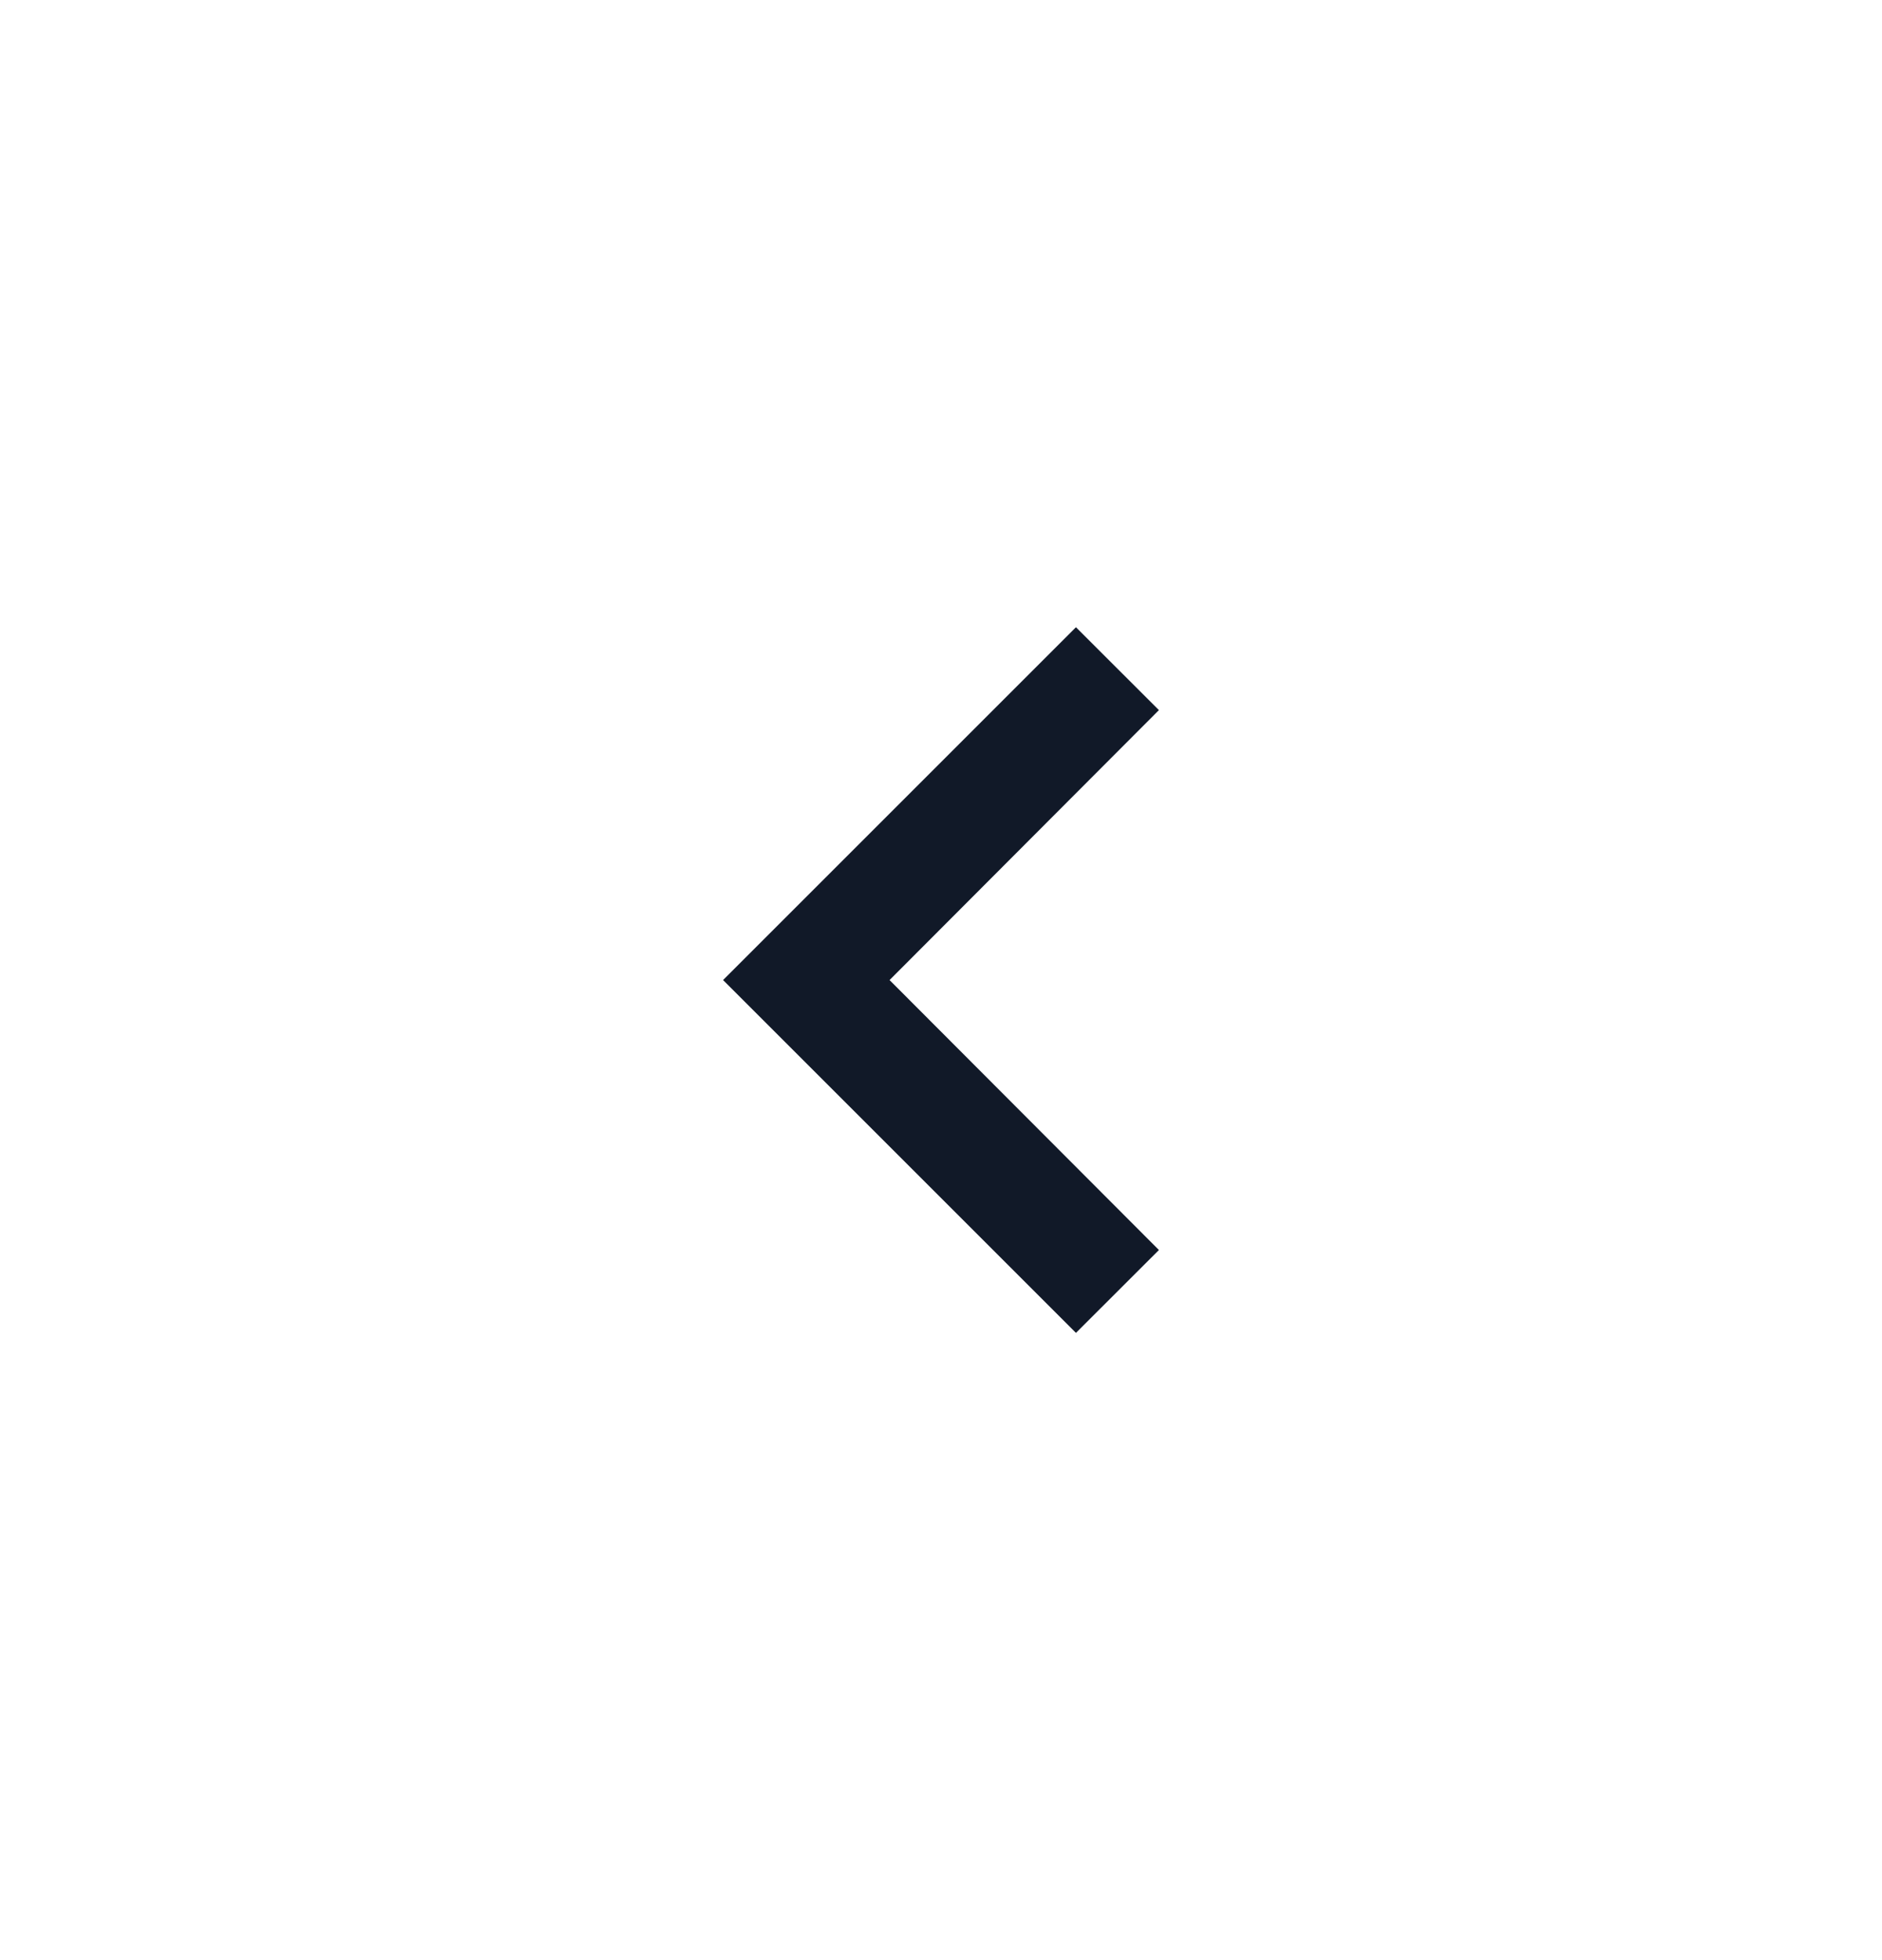 <svg width="24" height="25" viewBox="0 0 24 25" fill="none" xmlns="http://www.w3.org/2000/svg">
<path d="M13.721 17L14.779 15.943L11.344 12.5L14.779 9.057L13.721 8L9.221 12.5L13.721 17Z" fill="#111928"/>
</svg>
